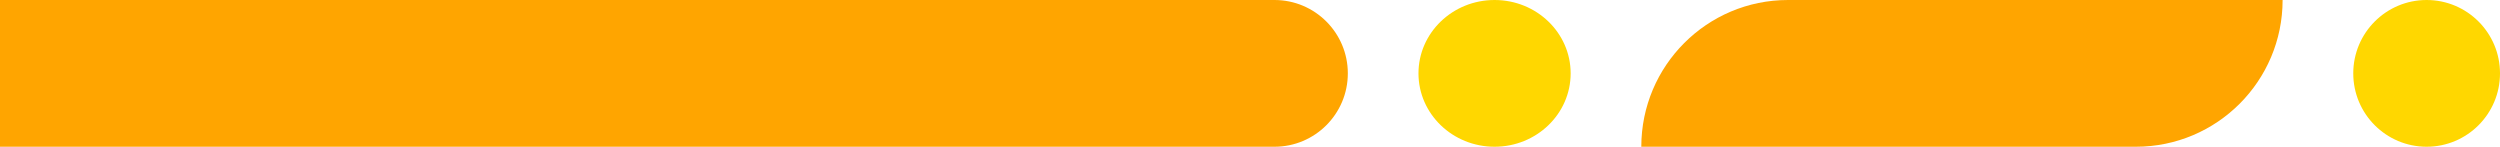 <svg width="460" height="27" viewBox="0 0 460 27" fill="none" xmlns="http://www.w3.org/2000/svg">
    <path d="M0 0H234.5C241.956 0 248 6.044 248 13.5C248 20.956 241.956 27 234.5 27H0V0Z" fill="#FFA500" />
    <ellipse cx="275" cy="13.5" rx="14" ry="13.5" fill="#FFD700" />
    <path d="M302 27C302 12.088 314.088 0 329 0H420C420 14.912 407.912 27 393 27H302Z" fill="#FFA500" />
    <circle cx="446.5" cy="13.5" r="13.5" fill="#FFD700" />
</svg>